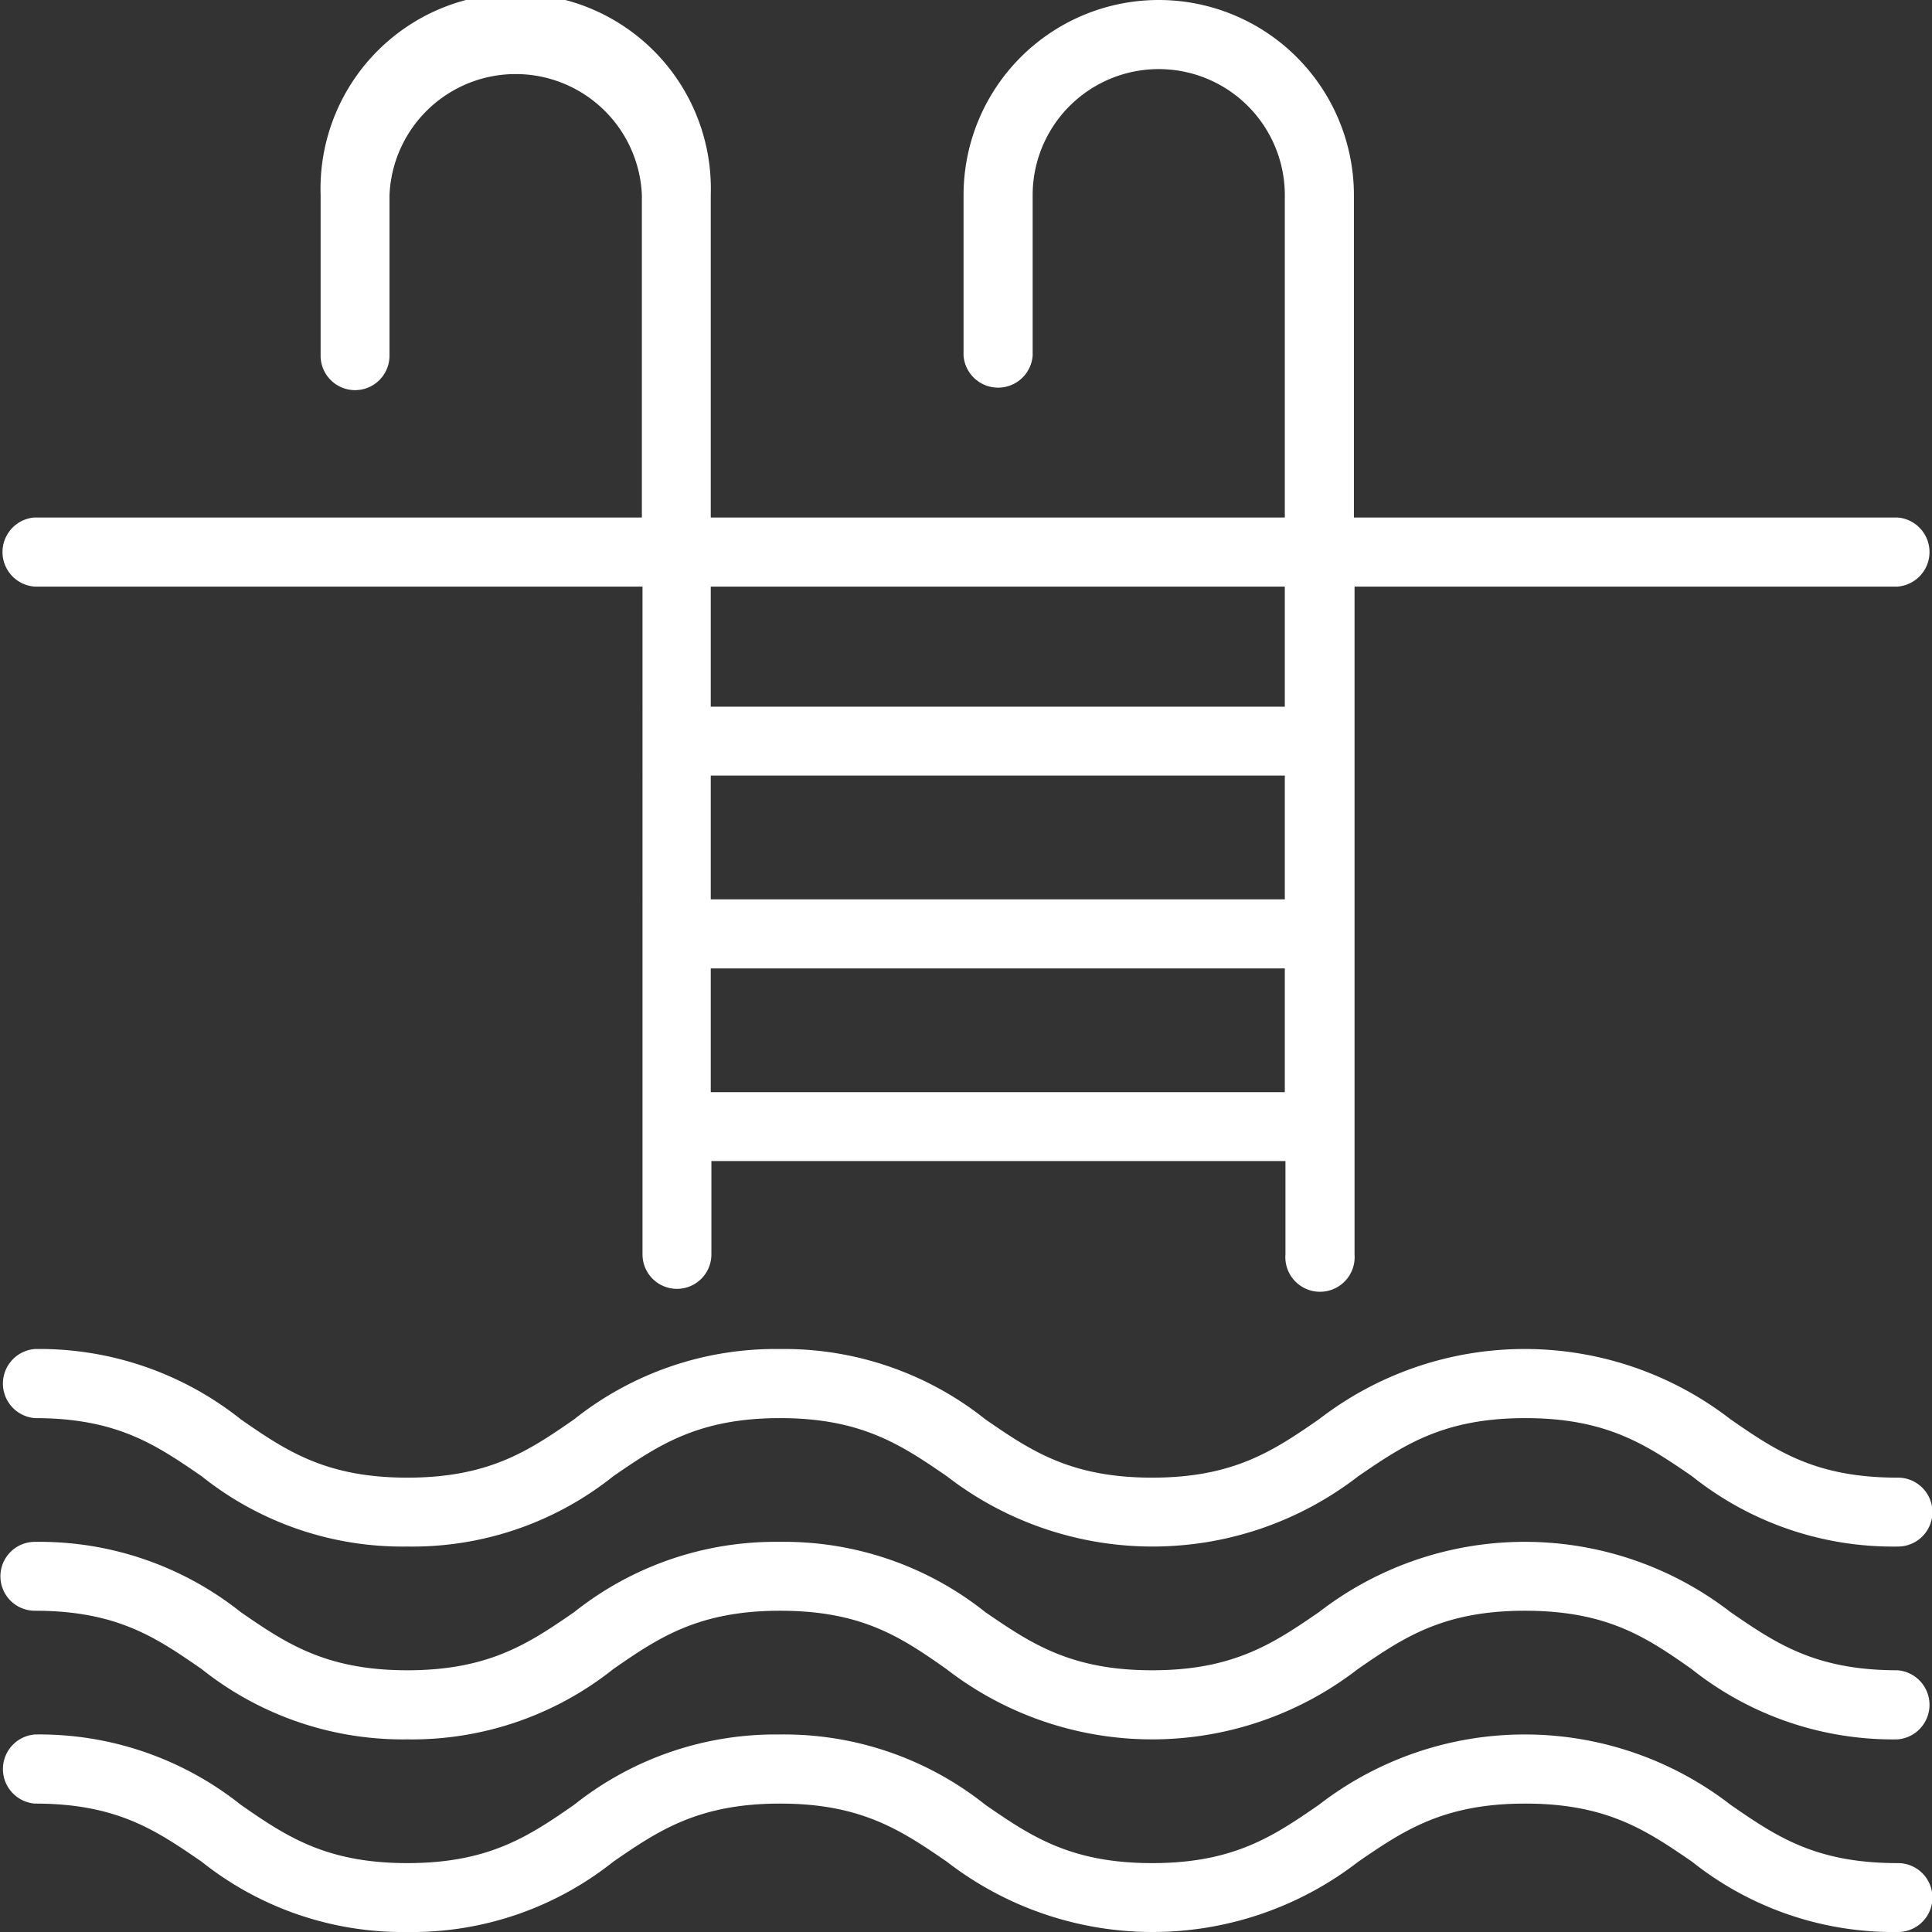 <?xml version="1.0" encoding="UTF-8"?> <svg xmlns="http://www.w3.org/2000/svg" viewBox="0 0 90.87 90.87"><rect x="0" y="0" width="90.87" height="90.87" fill="#333333" stroke="none"/> <defs> <style>.cls-1{fill:#fff;}</style> </defs> <g id="Layer_2" data-name="Layer 2"> <g id="Layer_1-2" data-name="Layer 1"> <path class="cls-1" d="M1.62,27.59h28.6V59a1.62,1.62,0,1,0,3.24,0V54.61h27V59a1.63,1.63,0,1,0,3.25,0V27.59H89.25a1.63,1.63,0,0,0,0-3.25H63.68V9.18a9.18,9.18,0,0,0-18.36,0v7.55a1.63,1.63,0,0,0,3.25,0V9.18a5.93,5.93,0,0,1,11.86,0V24.34h-27V9.18a9.18,9.18,0,1,0-18.35,0v7.55a1.62,1.62,0,0,0,3.24,0V9.18a5.94,5.94,0,0,1,11.87,0V24.34H1.62a1.63,1.63,0,0,0,0,3.25ZM60.43,42.3h-27V36.48h27Zm-27,9.07V45.55h27v5.82Zm27-23.78v5.65h-27V27.59Z"></path> <path class="cls-1" d="M89.25,69.5c-3.88,0-5.72-1.27-7.85-2.74a15.82,15.82,0,0,0-19.37,0c-2.13,1.47-4,2.74-7.84,2.74s-5.71-1.27-7.84-2.74a15.19,15.19,0,0,0-9.68-3.31A15.2,15.2,0,0,0,27,66.76c-2.12,1.47-4,2.74-7.84,2.74s-5.71-1.27-7.83-2.74a15.2,15.2,0,0,0-9.69-3.31,1.63,1.63,0,0,0,0,3.25c3.88,0,5.71,1.27,7.84,2.73a15.13,15.13,0,0,0,9.68,3.31,15.14,15.14,0,0,0,9.69-3.31c2.12-1.46,4-2.73,7.84-2.73s5.71,1.27,7.84,2.73a15.81,15.81,0,0,0,19.36,0c2.13-1.46,4-2.73,7.85-2.73s5.71,1.27,7.84,2.73a15.14,15.14,0,0,0,9.69,3.31,1.62,1.62,0,1,0,0-3.24Z"></path> <path class="cls-1" d="M89.25,78.56c-3.88,0-5.72-1.27-7.85-2.73a15.82,15.82,0,0,0-19.37,0c-2.13,1.46-4,2.73-7.84,2.73s-5.71-1.27-7.84-2.73a15.19,15.19,0,0,0-9.68-3.31A15.2,15.2,0,0,0,27,75.83c-2.12,1.46-4,2.73-7.84,2.73s-5.71-1.27-7.83-2.73a15.2,15.2,0,0,0-9.69-3.31,1.62,1.62,0,0,0,0,3.24c3.88,0,5.71,1.27,7.84,2.74a15.19,15.19,0,0,0,9.68,3.31,15.2,15.2,0,0,0,9.69-3.31c2.12-1.47,4-2.74,7.84-2.74S42.38,77,44.51,78.5a15.81,15.81,0,0,0,19.36,0c2.13-1.47,4-2.74,7.85-2.74S77.43,77,79.56,78.5a15.2,15.2,0,0,0,9.69,3.31,1.63,1.63,0,0,0,0-3.25Z"></path> <path class="cls-1" d="M89.25,87.63c-3.88,0-5.72-1.27-7.85-2.74a15.82,15.82,0,0,0-19.37,0c-2.13,1.47-4,2.74-7.84,2.74s-5.71-1.27-7.84-2.74a15.19,15.19,0,0,0-9.68-3.31A15.2,15.2,0,0,0,27,84.89c-2.12,1.47-4,2.74-7.84,2.74s-5.71-1.27-7.83-2.74a15.2,15.2,0,0,0-9.69-3.31,1.63,1.63,0,0,0,0,3.25c3.88,0,5.71,1.27,7.84,2.73a15.19,15.19,0,0,0,9.68,3.31,15.2,15.2,0,0,0,9.69-3.31c2.12-1.46,4-2.73,7.84-2.73s5.71,1.27,7.84,2.73a15.81,15.81,0,0,0,19.36,0c2.13-1.46,4-2.73,7.85-2.73s5.71,1.27,7.84,2.73a15.2,15.2,0,0,0,9.69,3.31,1.62,1.62,0,0,0,0-3.24Z"></path> </g> </g> </svg> 